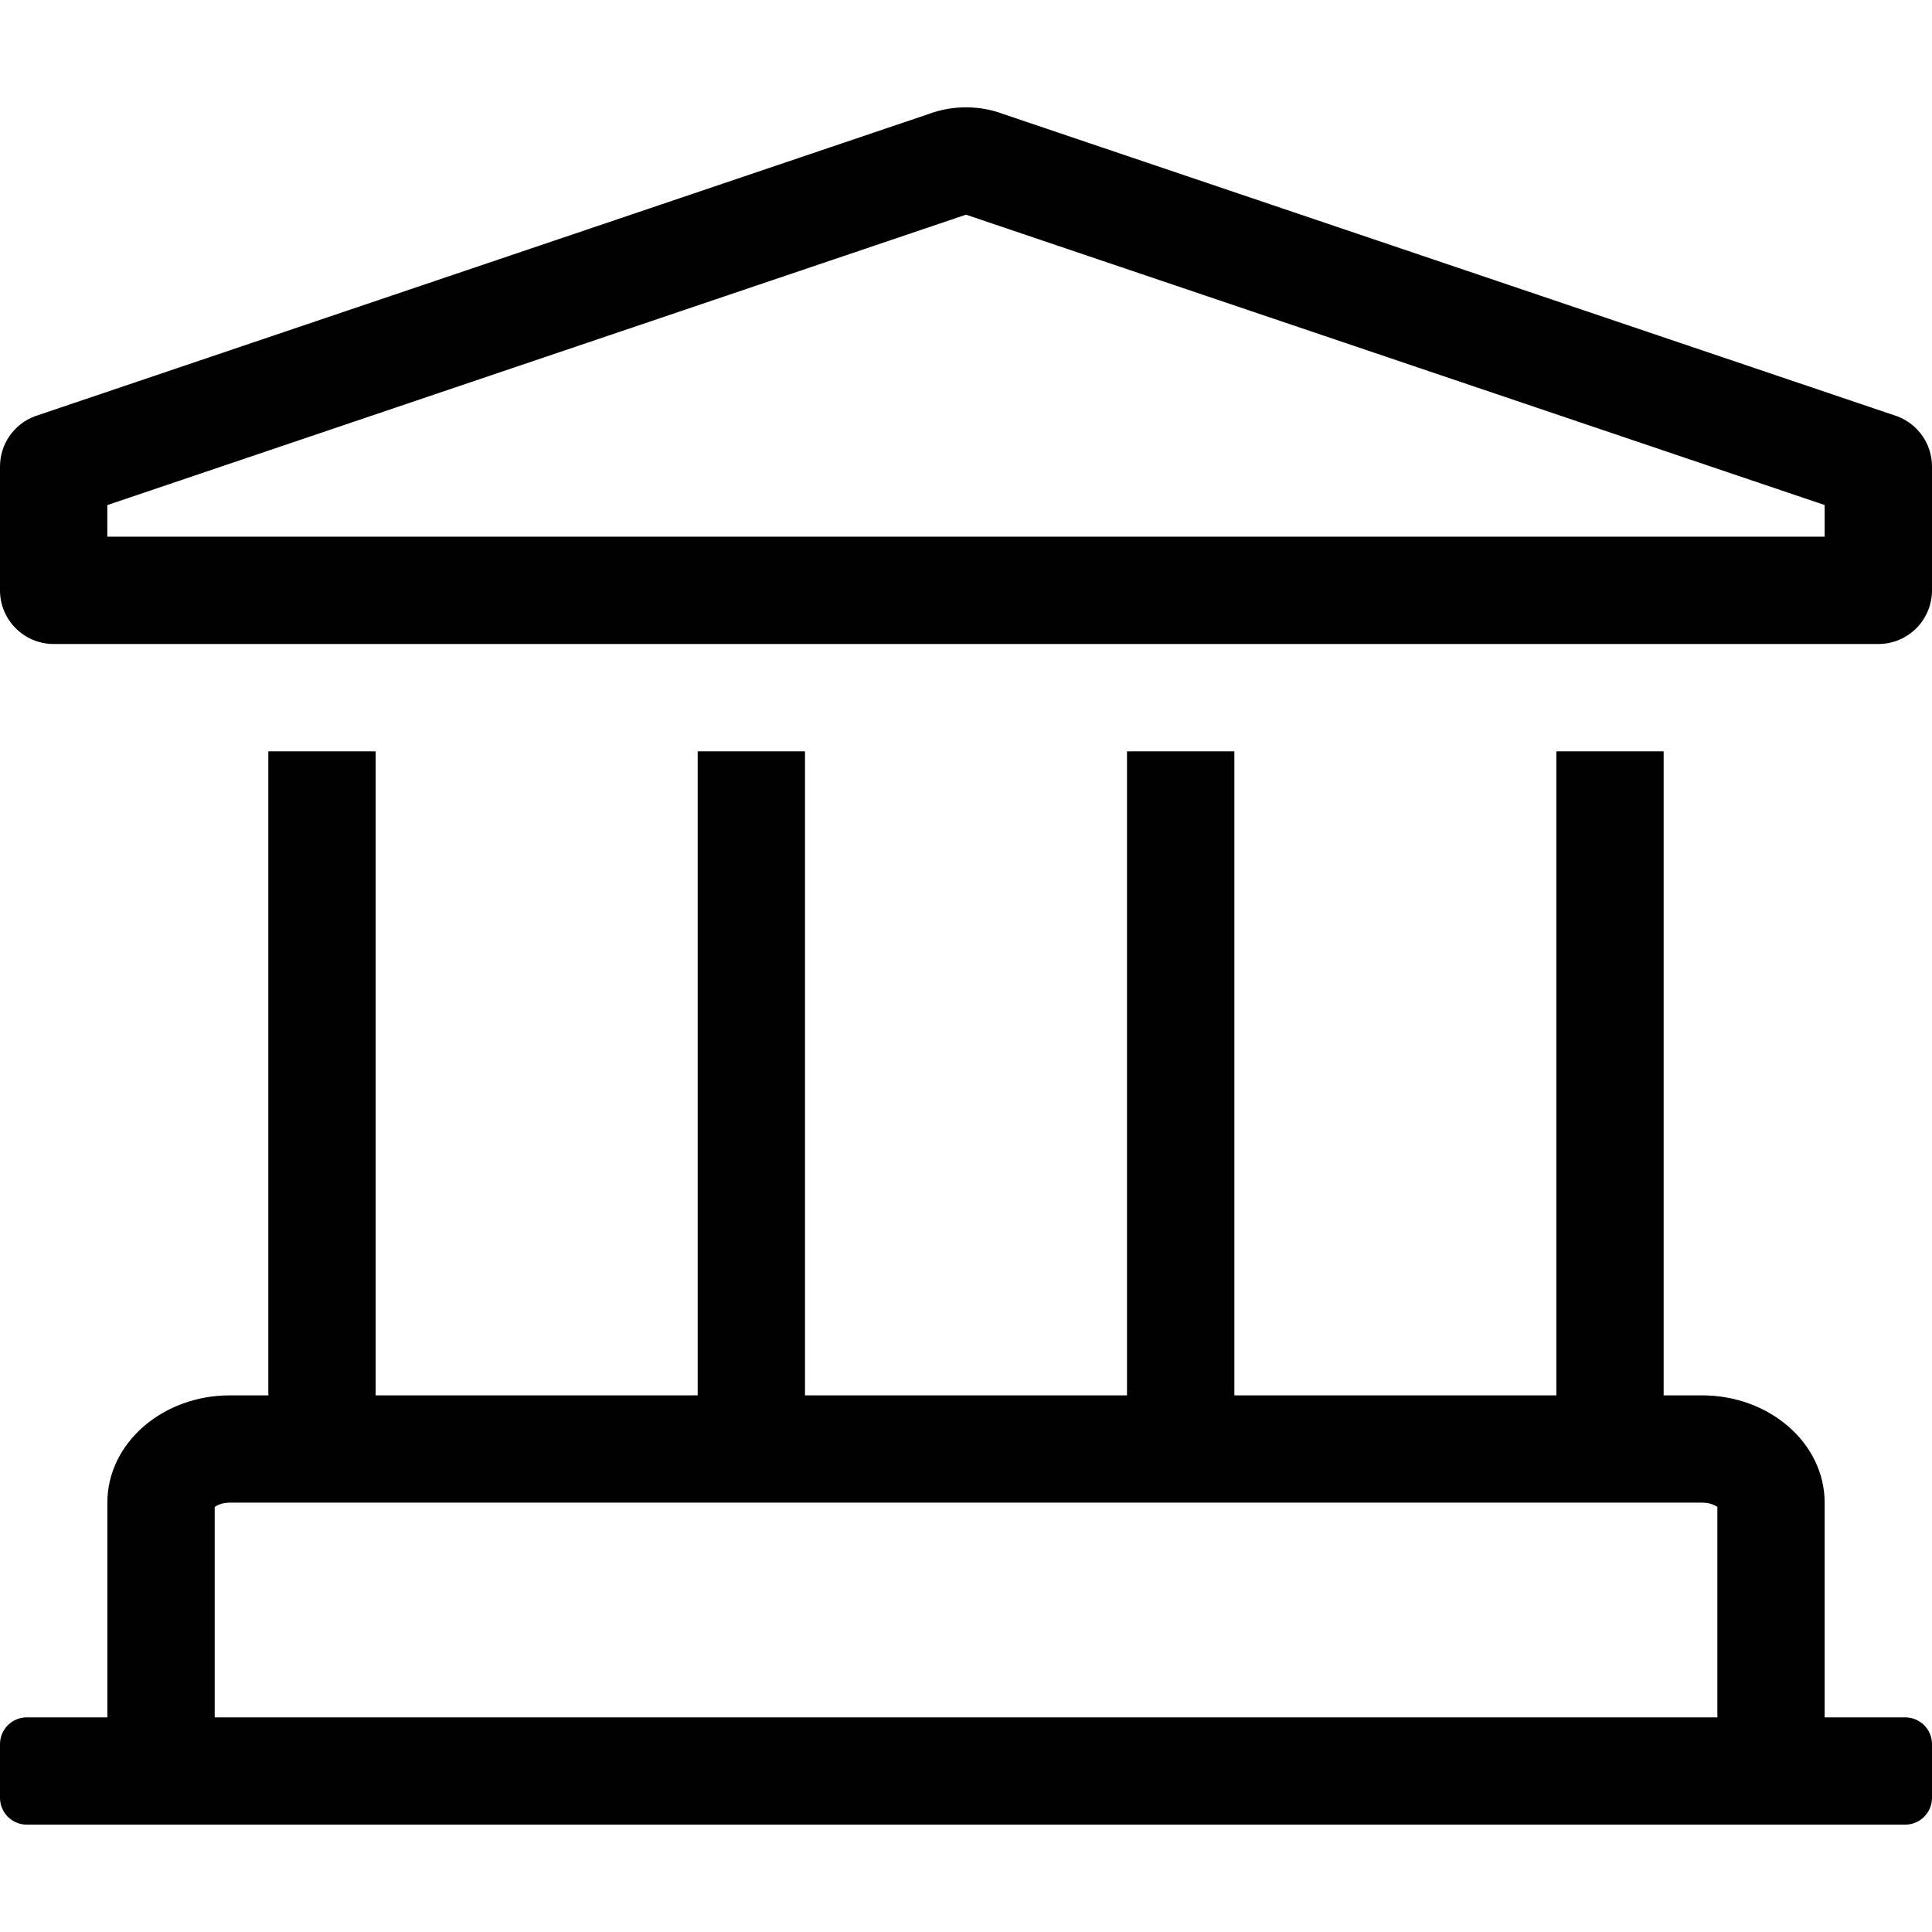 <?xml version="1.0" encoding="utf-8"?>
<!-- Generator: Adobe Illustrator 16.0.0, SVG Export Plug-In . SVG Version: 6.00 Build 0)  -->
<!DOCTYPE svg PUBLIC "-//W3C//DTD SVG 1.1//EN" "http://www.w3.org/Graphics/SVG/1.1/DTD/svg11.dtd">
<svg version="1.1" id="Layer_1" xmlns="http://www.w3.org/2000/svg" xmlns:xlink="http://www.w3.org/1999/xlink" x="0px" y="0px"
	 width="60px" height="60px" viewBox="0 0 60 60" enable-background="new 0 0 60 60" xml:space="preserve">
<path d="M58.919,12.928L31.171,3.546C30.794,3.404,30.397,3.333,30,3.333s-0.794,0.071-1.171,0.212L1.081,12.928
	C0.431,13.172,0,13.794,0,14.489v3.845C0,19.254,0.746,20,1.667,20h56.667C59.254,20,60,19.254,60,18.333v-3.845
	C60,13.794,59.568,13.172,58.919,12.928z M56.666,16.667H3.333v-0.981L30,6.667l26.666,9.017V16.667z M59.166,53.334h-2.5v-6.668
	c0-1.84-1.705-3.332-3.809-3.332h-1.191v-20h-3.332v20h-10v-20H35v20H25v-20h-3.333v20h-10v-20H8.333v20H7.143
	c-2.104,0-3.809,1.492-3.809,3.332v6.668h-2.5C0.373,53.334,0,53.706,0,54.166v1.668c0,0.46,0.373,0.832,0.833,0.832h58.333
	c0.461,0,0.834-0.372,0.834-0.832v-1.668C60,53.706,59.627,53.334,59.166,53.334z M53.334,53.334H6.667V46.8
	c0.073-0.054,0.23-0.134,0.476-0.134h45.715c0.246,0,0.402,0.08,0.477,0.134V53.334z"/>
</svg>
